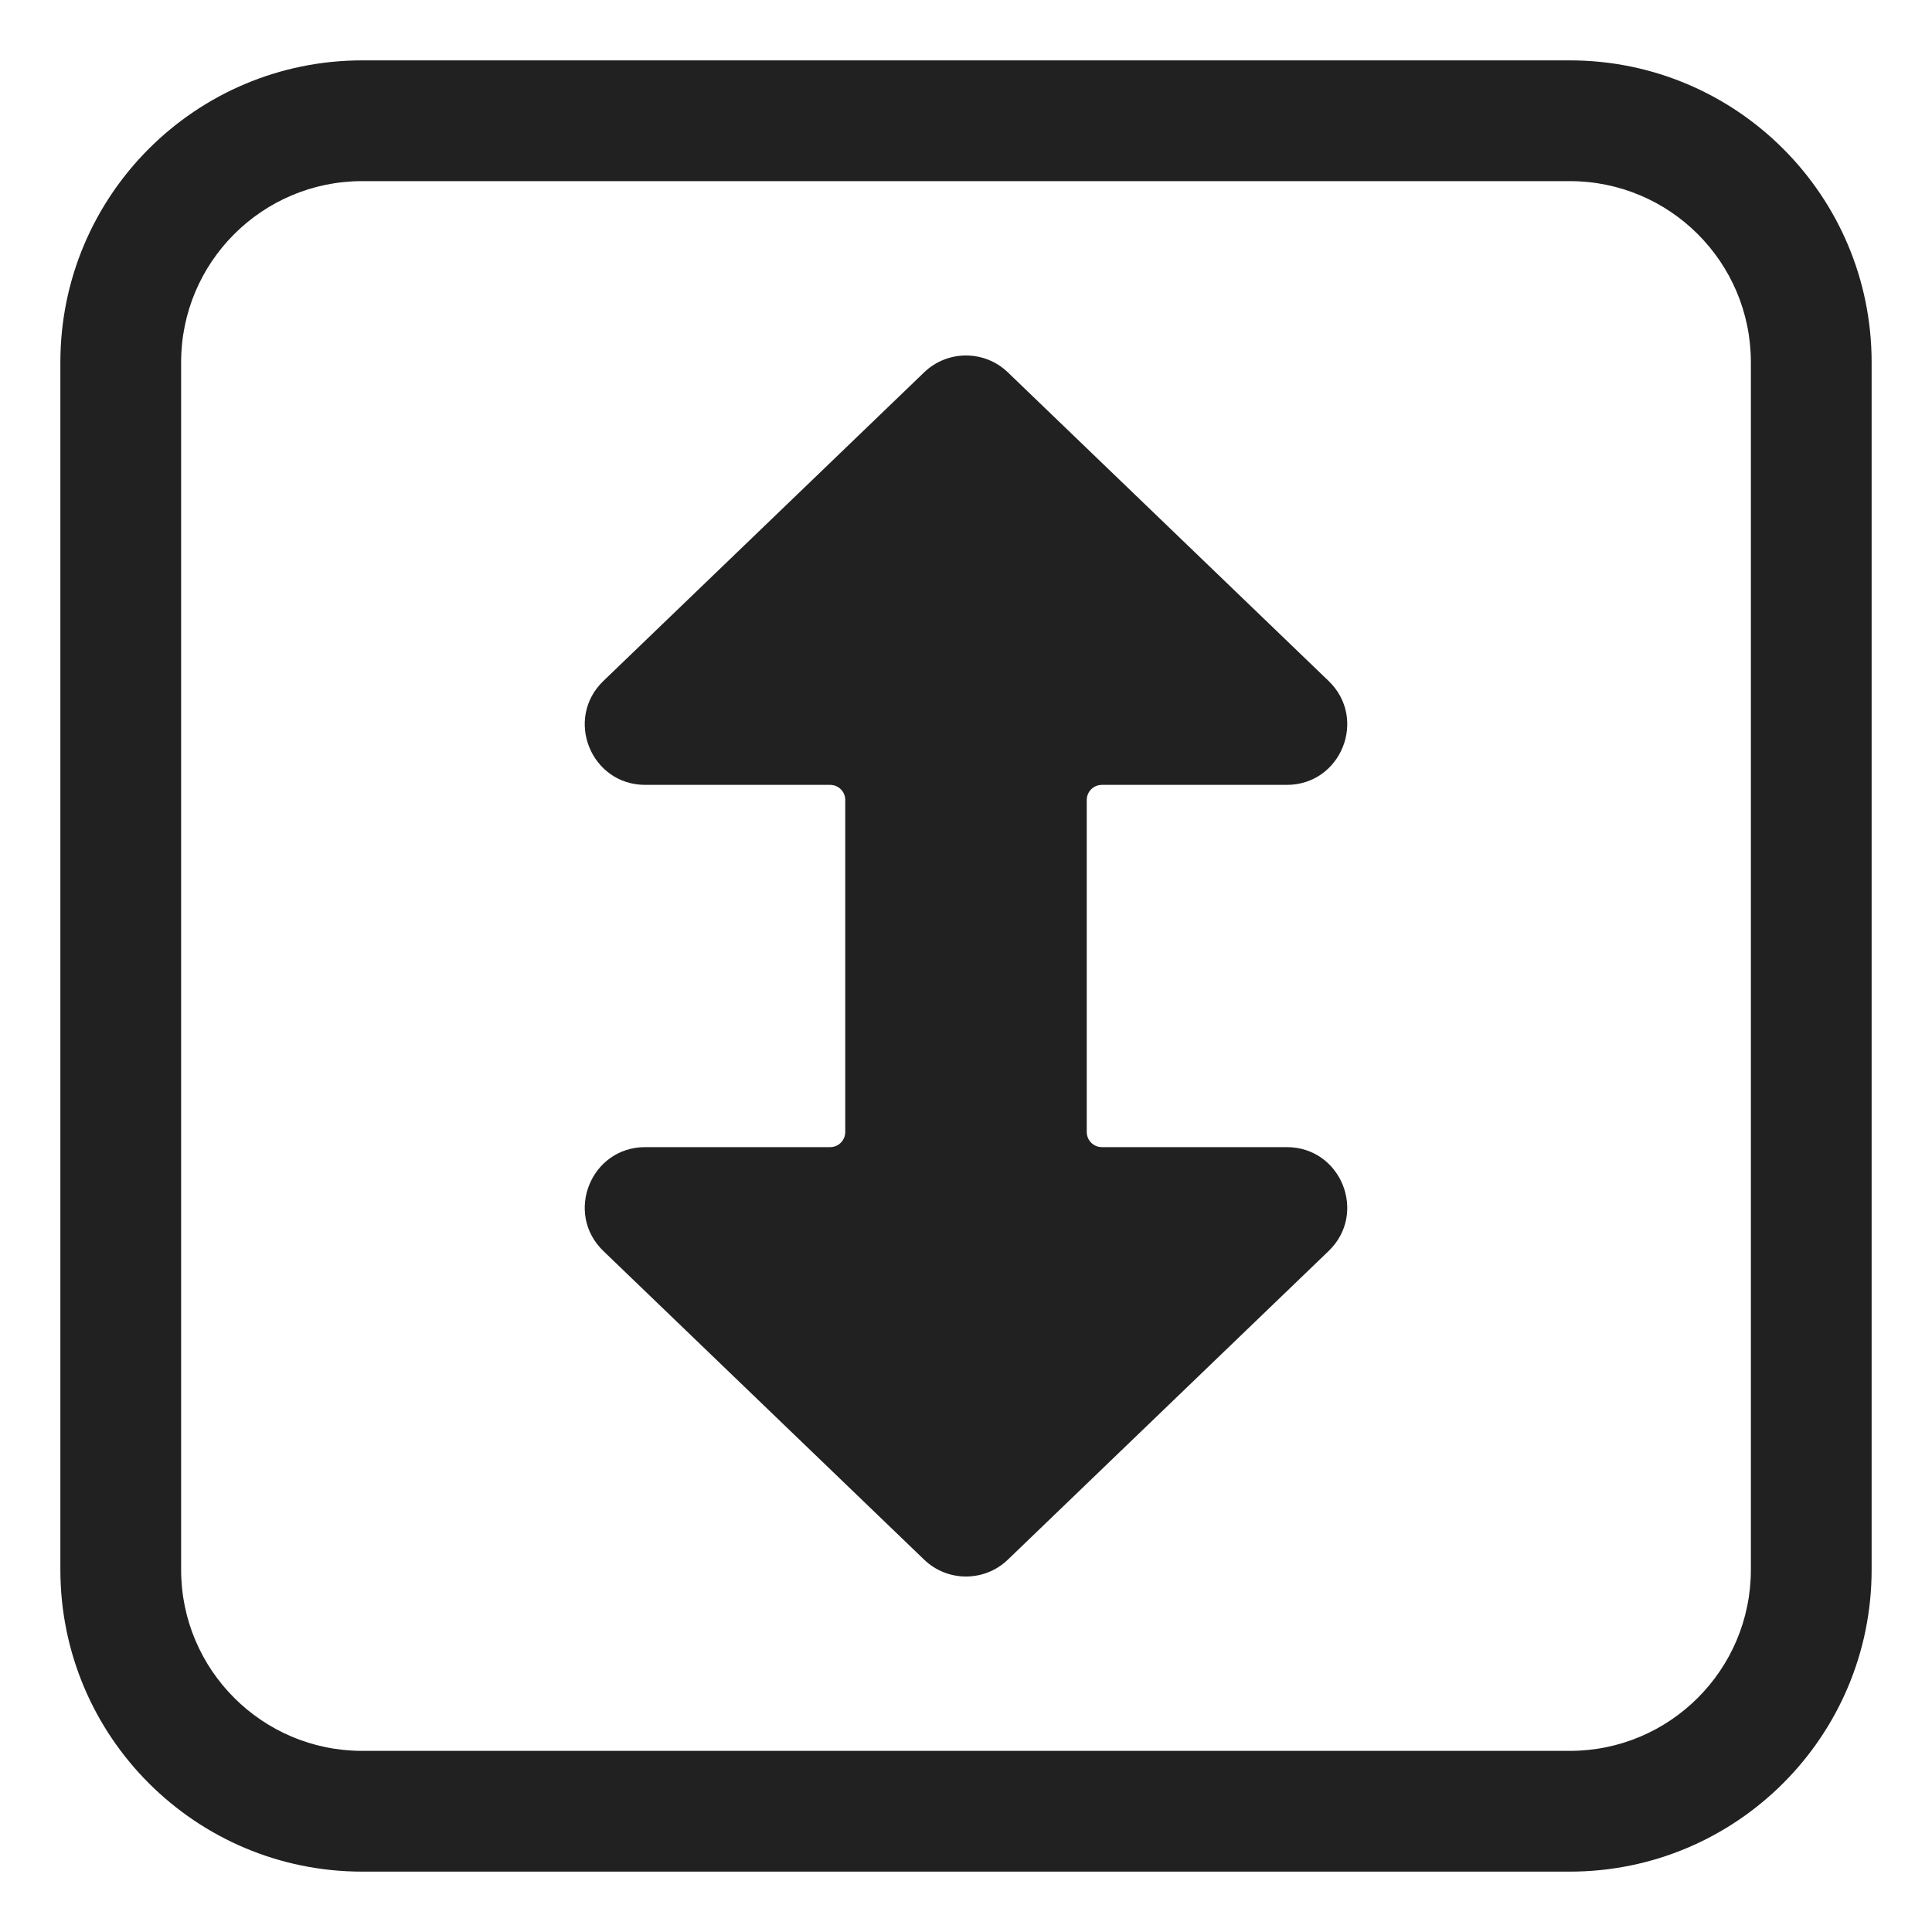 <svg width="32" height="32" viewBox="0 0 32 32" fill="none" xmlns="http://www.w3.org/2000/svg">
<path d="M16.693 6.167C16.306 5.795 15.694 5.795 15.307 6.167L9.994 11.279C9.345 11.904 9.787 13 10.687 13H13.75C13.888 13 14 13.112 14 13.25V18.75C14 18.888 13.888 19 13.75 19H10.687C9.787 19 9.345 20.096 9.994 20.721L15.307 25.833C15.694 26.205 16.306 26.205 16.693 25.833L22.006 20.721C22.655 20.096 22.213 19 21.313 19L18.25 19C18.112 19 18 18.888 18 18.75V13.25C18 13.112 18.112 13 18.25 13H21.313C22.213 13 22.655 11.904 22.006 11.279L16.693 6.167Z" fill="#212121"/>
<path d="M6 1C3.239 1 1 3.239 1 6V26C1 28.761 3.239 31 6 31H26C28.761 31 31 28.761 31 26V6C31 3.239 28.761 1 26 1H6ZM3 6C3 4.343 4.343 3 6 3H26C27.657 3 29 4.343 29 6V26C29 27.657 27.657 29 26 29H6C4.343 29 3 27.657 3 26V6Z" fill="#212121"/>
</svg>
